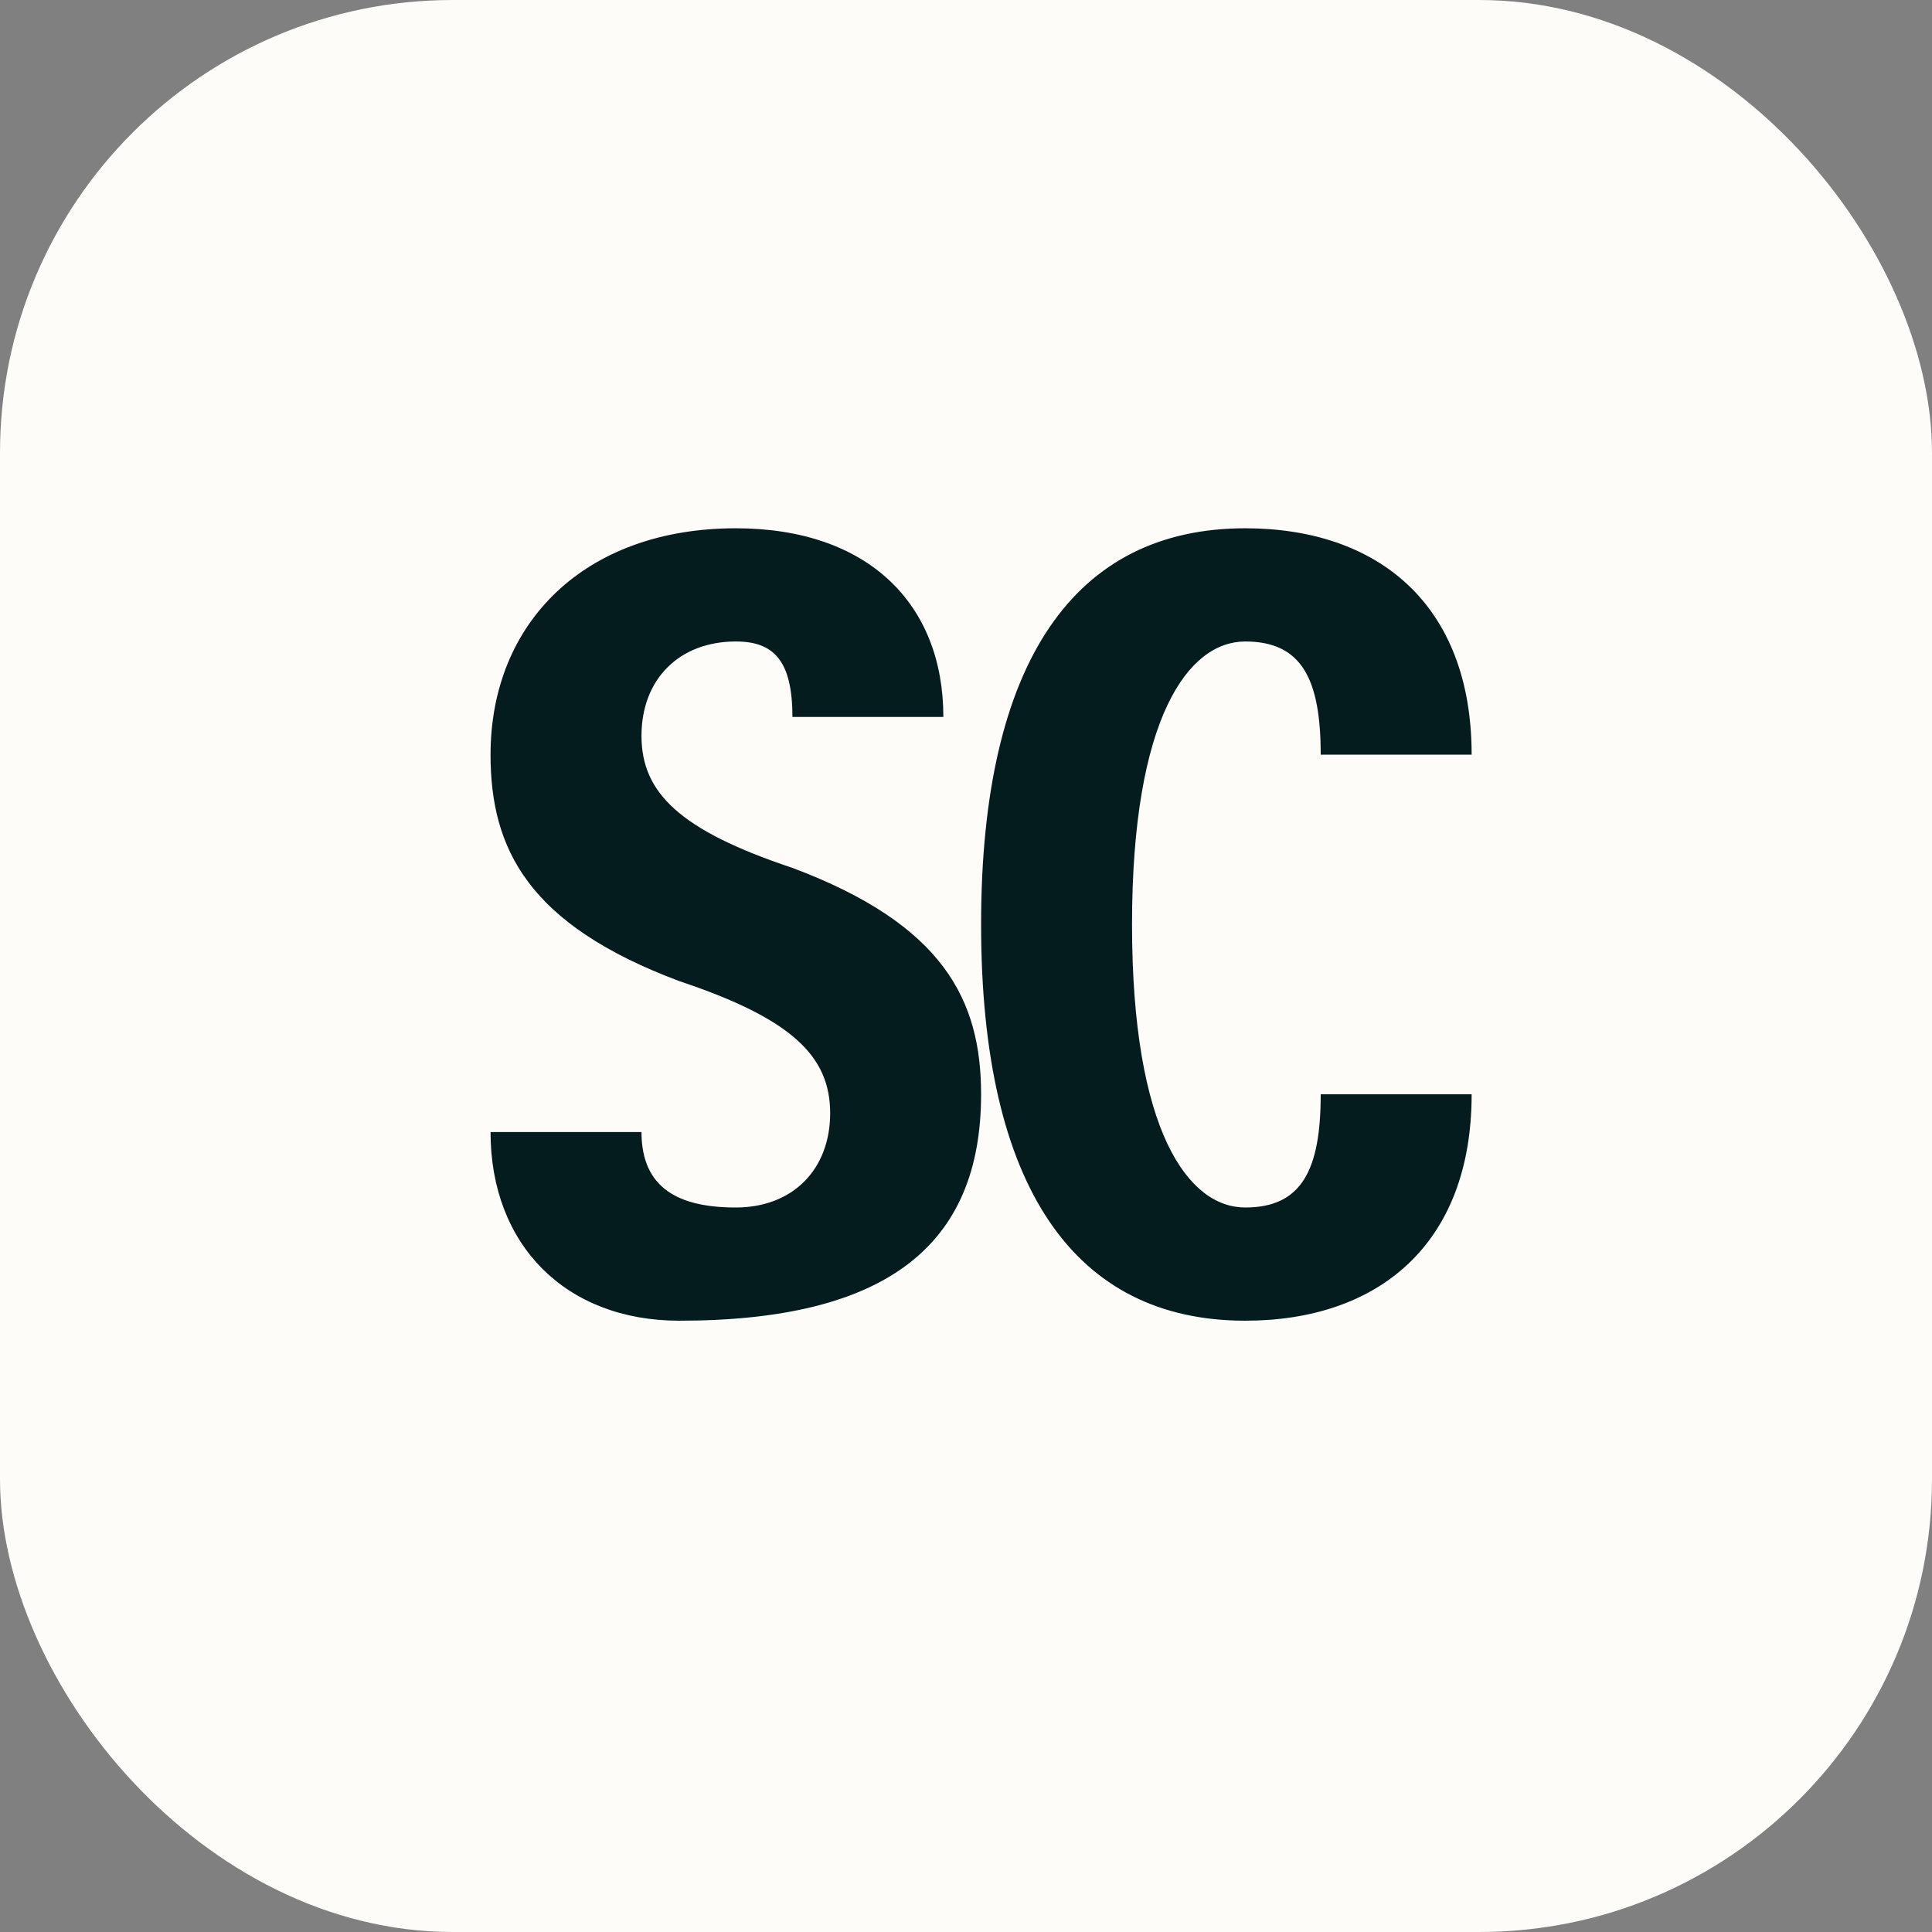 <svg width="512" height="512" viewBox="0 0 512 512" fill="none" xmlns="http://www.w3.org/2000/svg">
  <rect x="0" y="0" width="512" height="512" fill="#808080" stroke="none"/>
  <rect width="512" height="512" rx="120" fill="#FEFCF8"/>
  <path d="M180 350C150 350 130 330 130 300H170C170 315 180 320 195 320C210 320 220 310 220 295C220 280 210 270 180 260C140 245 130 225 130 200C130 165 155 140 195 140C230 140 250 160 250 190H210C210 175 205 170 195 170C180 170 170 180 170 195C170 210 180 220 210 230C250 245 260 265 260 290C260 330 235 350 180 350ZM330 350C285 350 260 315 260 245C260 175 285 140 330 140C365 140 390 160 390 200H350C350 180 345 170 330 170C315 170 300 190 300 245C300 300 315 320 330 320C345 320 350 310 350 290H390C390 330 365 350 330 350Z" fill="#041C1E"/>
</svg>
